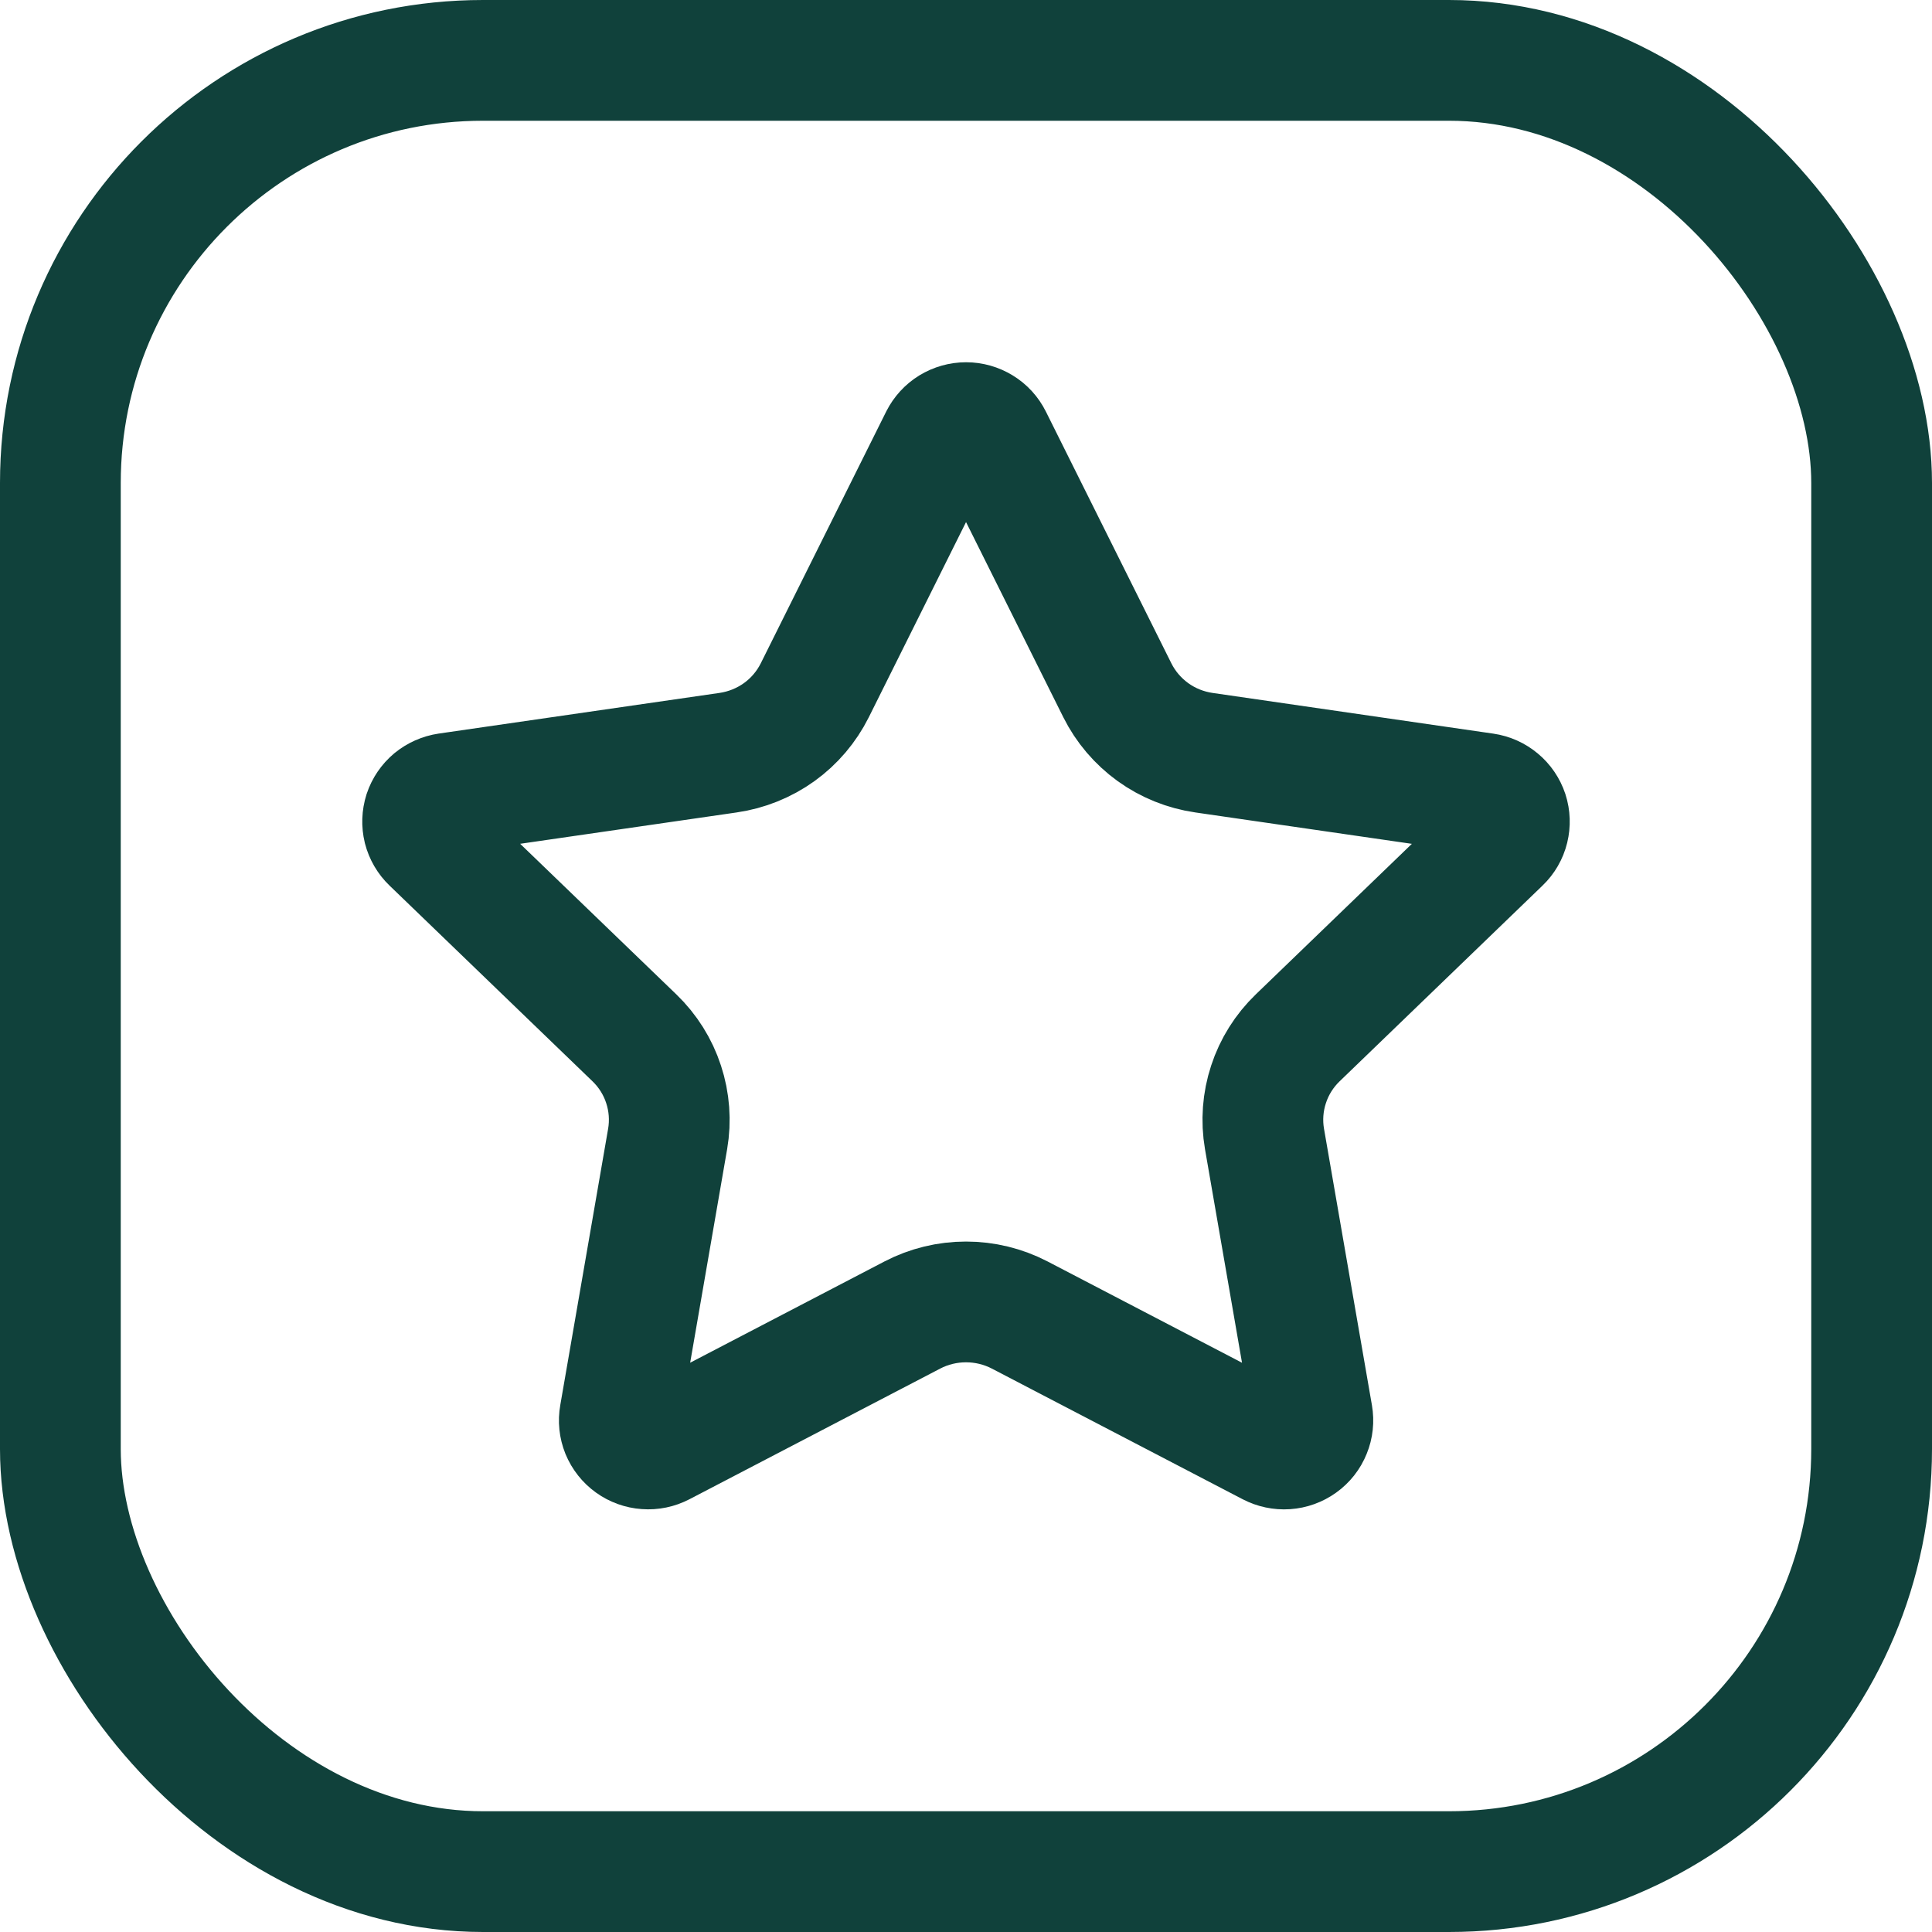 <svg width="32" height="32" viewBox="0 0 32 32" fill="none" xmlns="http://www.w3.org/2000/svg">
<path d="M15.573 7.263C15.613 7.184 15.674 7.117 15.749 7.071C15.825 7.025 15.912 7 16.001 7C16.09 7 16.177 7.025 16.252 7.071C16.328 7.117 16.389 7.184 16.428 7.263L18.507 11.434C18.644 11.708 18.846 11.945 19.096 12.126C19.346 12.306 19.637 12.423 19.942 12.467L24.591 13.141C24.68 13.154 24.762 13.191 24.83 13.248C24.898 13.304 24.949 13.379 24.977 13.463C25.004 13.547 25.007 13.636 24.986 13.722C24.965 13.808 24.92 13.886 24.856 13.947L21.494 17.19C21.272 17.404 21.106 17.668 21.011 17.96C20.915 18.251 20.892 18.562 20.944 18.864L21.738 23.445C21.753 23.533 21.744 23.622 21.71 23.704C21.677 23.787 21.621 23.858 21.548 23.91C21.476 23.962 21.39 23.993 21.301 23.999C21.212 24.005 21.123 23.986 21.044 23.945L16.888 21.78C16.614 21.638 16.31 21.564 16 21.564C15.691 21.564 15.386 21.638 15.113 21.78L10.958 23.945C10.879 23.986 10.79 24.005 10.701 23.998C10.612 23.992 10.526 23.961 10.454 23.909C10.382 23.857 10.326 23.786 10.292 23.704C10.259 23.622 10.249 23.532 10.265 23.445L11.058 18.865C11.11 18.562 11.087 18.252 10.991 17.96C10.896 17.668 10.73 17.404 10.508 17.19L7.146 13.948C7.081 13.886 7.036 13.808 7.014 13.723C6.993 13.637 6.996 13.547 7.023 13.462C7.051 13.378 7.102 13.303 7.17 13.246C7.239 13.19 7.322 13.153 7.41 13.14L12.058 12.467C12.364 12.423 12.655 12.306 12.906 12.126C13.156 11.946 13.358 11.708 13.495 11.434L15.573 7.263Z" stroke="#10413B" stroke-width="2" stroke-linecap="round" stroke-linejoin="round"/>
<rect x="1" y="1" width="30" height="30" rx="7" stroke="#10413B" stroke-width="2"/>
</svg>
